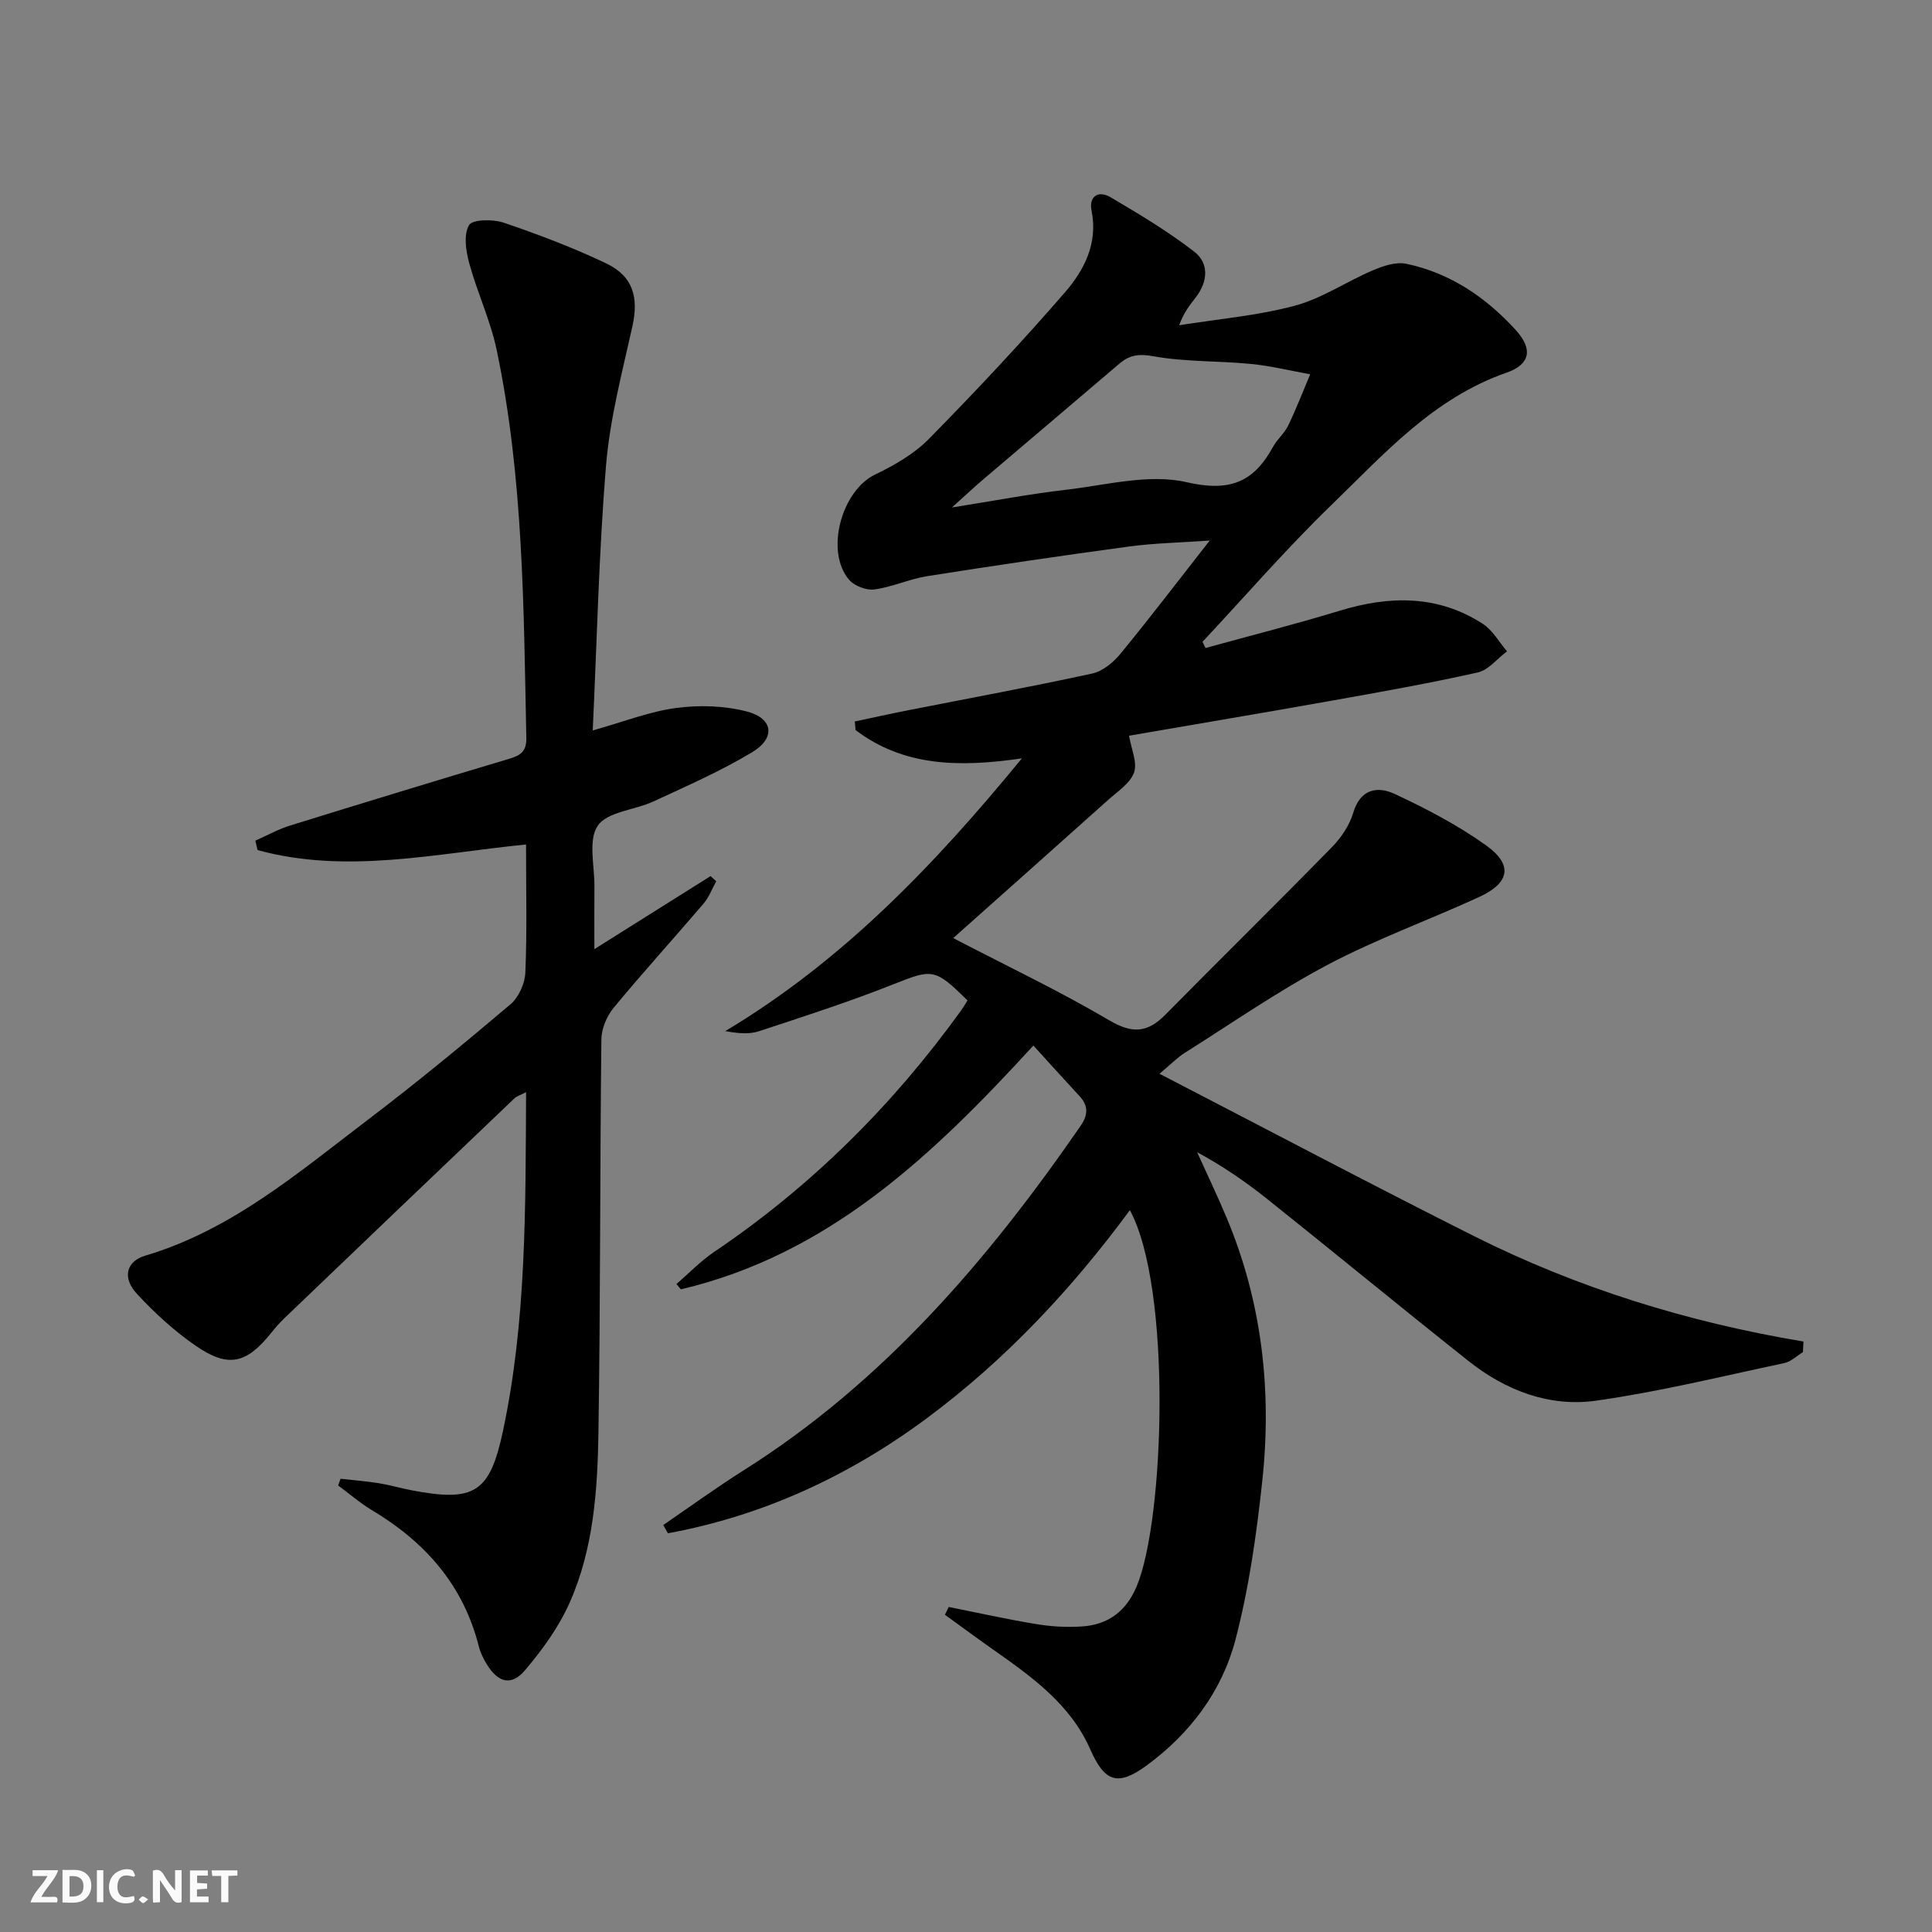 <svg enable-background="new 0 0 400 400" viewBox="0 0 400 400" xmlns="http://www.w3.org/2000/svg"><rect x="0" y="0" width="400" height="400" fill="#808080" stroke="none"/><g fill="#fbfafa"><path d="m37.59 393.81c-.92.31-1.52.05-2-.78-.7-1.2-1.52-2.34-2.47-3.78v4.59c-.55.03-.95.05-1.41.07-.03-.37-.06-.64-.06-.91 0-1.91 0-3.81 0-5.7 1.13-.41 1.77-.03 2.29.91.62 1.11 1.38 2.14 2.31 3.19v-4.2h1.35v6.61z"/><path d="m12.94 393.88v-6.75c1.9.19 3.93-.54 5.37 1.29.8 1.01.78 2.88.03 3.97-1.37 1.97-3.4 1.51-5.4 1.49m1.45-1.22c2.04.12 2.92-.58 2.89-2.21-.03-1.51-.98-2.19-2.89-2z"/><path d="m11.81 393.87h-5.49c.68-2.18 2.47-3.48 3.51-5.45h-3.08v-1.21h5.29c-.71 2.13-2.44 3.48-3.47 5.51.86 0 1.63.04 2.39-.01.79-.05 1.14.21.85 1.16"/><path d="m39.33 393.86v-6.61h3.7v1.07h-2.22v1.52c.68.04 1.34.09 2.07.13v1.07c-.72.05-1.38.09-2.1.14v1.48h2.4v1.19h-3.85z"/><path d="m27.71 388.56c-1.15-.3-2.46-.61-3.1.64-.37.73-.41 1.93-.06 2.67.63 1.35 1.99.93 3.17.68.35.94-.01 1.32-.93 1.46-1.62.25-3.05-.27-3.76-1.48-.73-1.25-.6-3.03.31-4.17.88-1.11 2.71-1.7 4-1.16.32.13.44.74.65 1.12-.1.08-.19.16-.28.24"/><path d="m49.15 387.24v1.07c-.59.02-1.17.05-1.87.08v5.44h-1.48v-5.44h-1.85c-.05-.4-.08-.73-.13-1.15z"/><path d="m20.06 387.21h1.33v6.62h-1.33z"/><path d="m30.68 393.25c-.49.38-.8.79-1.05.76-.32-.05-.6-.45-.9-.7.26-.24.51-.64.8-.67.29-.04.62.3 1.15.61"/></g><path d="m196.42 332.71c6.05 1.2 12.08 2.55 18.17 3.55 3.09.51 6.31.69 9.43.48 5.43-.36 9.17-3.16 11.34-8.36 5.77-13.85 7.27-61.78-1.43-77.83-12.13 16.47-25.85 31.05-42.01 43.06-16.09 11.95-33.92 20.21-53.64 23.84-.32-.57-.64-1.14-.96-1.71 5.54-3.79 10.98-7.75 16.65-11.33 28.9-18.22 50.54-43.5 69.71-71.24 1.56-2.25 1.74-4.15-.15-6.2-3.13-3.39-6.22-6.81-9.58-10.5-20.84 22.75-42.4 43.27-72.98 50.47-.31-.36-.62-.73-.93-1.09 2.61-2.24 5.02-4.77 7.85-6.68 20.1-13.57 36.99-30.39 51.14-50.02.47-.66.87-1.37 1.28-2.01-6.79-6.75-7.29-6.55-15.46-3.31-9.08 3.6-18.41 6.61-27.7 9.67-2.06.68-4.43.45-6.99-.02 24.11-14.43 43.05-34.07 61.41-56.47-13.27 1.95-24.6 1.58-34.43-5.85-.05-.6-.1-1.2-.16-1.79 3.7-.78 7.39-1.6 11.1-2.33 12.69-2.5 25.41-4.84 38.04-7.59 2.16-.47 4.37-2.28 5.83-4.06 6.01-7.31 11.75-14.85 18.51-23.48-6.34.45-11.52.54-16.63 1.23-13.96 1.89-27.9 3.94-41.82 6.14-3.72.59-7.28 2.26-11 2.76-1.65.22-4.12-.73-5.21-2-5.04-5.88-1.56-18.46 5.38-21.79 3.99-1.92 8.07-4.26 11.14-7.38 9.67-9.83 19.11-19.9 28.14-30.31 3.99-4.61 6.9-10.15 5.54-16.92-.61-3.03 1.44-4.27 3.9-2.82 5.95 3.5 11.91 7.08 17.36 11.29 3.11 2.4 2.81 6.19.34 9.42-1.19 1.56-2.47 3.06-3.47 5.81 8.01-1.28 16.17-1.97 23.96-4.05 5.61-1.5 10.66-4.99 16.09-7.3 2.16-.92 4.82-1.83 6.96-1.38 9.07 1.9 16.52 6.95 22.67 13.71 3.63 3.98 3.01 7.13-1.93 8.85-15.11 5.26-25.37 16.86-36.29 27.45-9.29 9-17.79 18.82-26.63 28.27.21.42.43.85.64 1.27 9.25-2.55 18.57-4.91 27.75-7.71 10.33-3.15 20.32-3.32 29.65 2.71 2.04 1.32 3.36 3.76 5.01 5.69-2.02 1.51-3.84 3.88-6.08 4.38-10.01 2.24-20.13 4.04-30.24 5.84-14.03 2.5-28.09 4.86-41.93 7.25.46 2.8 1.76 5.57 1.03 7.62-.79 2.23-3.37 3.89-5.31 5.63-10.64 9.54-21.32 19.02-32.13 28.65 11.3 5.88 22.07 10.99 32.3 17.02 4.78 2.82 7.93 2.6 11.64-1.17 11.44-11.61 23.07-23.02 34.46-34.67 1.93-1.97 3.66-4.54 4.43-7.14 1.47-4.96 5.05-5.52 8.53-3.9 6.58 3.06 13.12 6.48 19 10.69 5.59 4.01 4.87 7.75-1.48 10.67-10.41 4.78-21.26 8.69-31.36 14.03-10.26 5.43-19.86 12.11-29.7 18.31-1.38.87-2.53 2.09-5.11 4.25 22.24 11.5 43.51 22.76 65.01 33.56 21.53 10.81 44.41 17.89 68.32 21.88-.04.73-.07 1.46-.11 2.19-1.28.78-2.47 1.98-3.86 2.27-12.95 2.75-25.84 5.92-38.92 7.78-9.72 1.38-18.78-2.11-26.48-8.22-13.95-11.07-27.7-22.39-41.62-33.5-4.5-3.59-9.26-6.87-14.55-9.72 2.02 4.47 4.15 8.9 6.05 13.43 7.4 17.57 9.46 35.97 7.43 54.75-1.19 11.01-2.75 22.11-5.55 32.79-2.8 10.65-9.4 19.43-18.41 26.02-5.96 4.36-8.66 3.41-11.64-3.35-4.16-9.45-12.24-15.12-20.29-20.79-3.29-2.32-6.53-4.71-9.8-7.08.28-.55.53-1.08.78-1.61zm.67-227.64c8.87-1.41 16.14-2.81 23.48-3.65 8.37-.96 17.25-3.39 25.08-1.59 8.94 2.06 13.88.04 17.91-7.3.87-1.59 2.39-2.85 3.17-4.47 1.66-3.45 3.04-7.04 4.53-10.57-4.08-.73-8.14-1.74-12.25-2.14-6.71-.66-13.55-.4-20.14-1.58-3.02-.54-4.94-.33-7.1 1.51-9.36 8-18.78 15.94-28.15 23.93-1.85 1.56-3.61 3.23-6.53 5.86z" fill="#000001"/><path d="m122.72 151.23c6.43-1.8 11.76-3.92 17.27-4.65 4.8-.64 10.02-.48 14.68.74 5.42 1.42 5.94 5.48 1.07 8.41-6.52 3.92-13.55 7-20.47 10.21-3.87 1.8-9.51 2.09-11.51 5.01-2.04 2.98-.64 8.35-.69 12.67-.04 3.99-.01 7.98-.01 12.89 8.37-5.26 16.21-10.19 24.05-15.12.39.36.79.72 1.18 1.07-.87 1.56-1.51 3.32-2.65 4.65-6.16 7.21-12.55 14.23-18.59 21.54-1.43 1.73-2.52 4.33-2.54 6.54-.31 27.15-.19 54.31-.61 81.46-.19 11.96-1.02 24.04-5.96 35.16-2.24 5.05-5.63 9.74-9.23 13.98-2.85 3.36-5.6 2.59-7.94-1.25-.68-1.12-1.3-2.35-1.62-3.61-3.19-12.71-11.09-21.66-22.12-28.25-2.48-1.48-4.68-3.41-7.02-5.13.17-.46.33-.93.5-1.39 2.64.3 5.29.5 7.91.92 2.29.37 4.53 1.03 6.81 1.47 13.07 2.49 16.19.49 18.92-12.35 4.87-22.92 4.64-46.19 4.77-70.08-1.14.59-1.9.8-2.41 1.28-15.91 15.16-31.79 30.35-47.66 45.55-.96.92-1.84 1.94-2.67 2.97-5.13 6.41-8.88 7.36-15.59 2.75-4.48-3.07-8.59-6.84-12.28-10.84-3.04-3.3-2.17-6.69 1.76-7.86 17.89-5.31 31.73-17.23 46.13-28.16 10.07-7.65 19.84-15.71 29.49-23.88 1.71-1.45 2.99-4.32 3.08-6.59.36-8.63.14-17.28.14-26.5-18.77 1.87-37.21 6.19-55.58 1.16-.15-.65-.31-1.3-.46-1.95 2.39-1.06 4.71-2.36 7.19-3.13 15.05-4.67 30.13-9.27 45.23-13.78 2.32-.69 3.73-1.43 3.68-4.29-.55-26.92-.58-53.9-6.14-80.41-1.29-6.12-4.04-11.92-5.69-17.98-.69-2.53-1.18-5.89-.03-7.85.71-1.21 4.95-1.26 7.16-.51 7.21 2.45 14.38 5.16 21.25 8.44 5.59 2.67 6.73 7.08 5.41 13.03-2.11 9.51-4.64 19.05-5.45 28.71-1.49 18.04-1.88 36.17-2.76 54.95z" fill="#000001"/></svg>